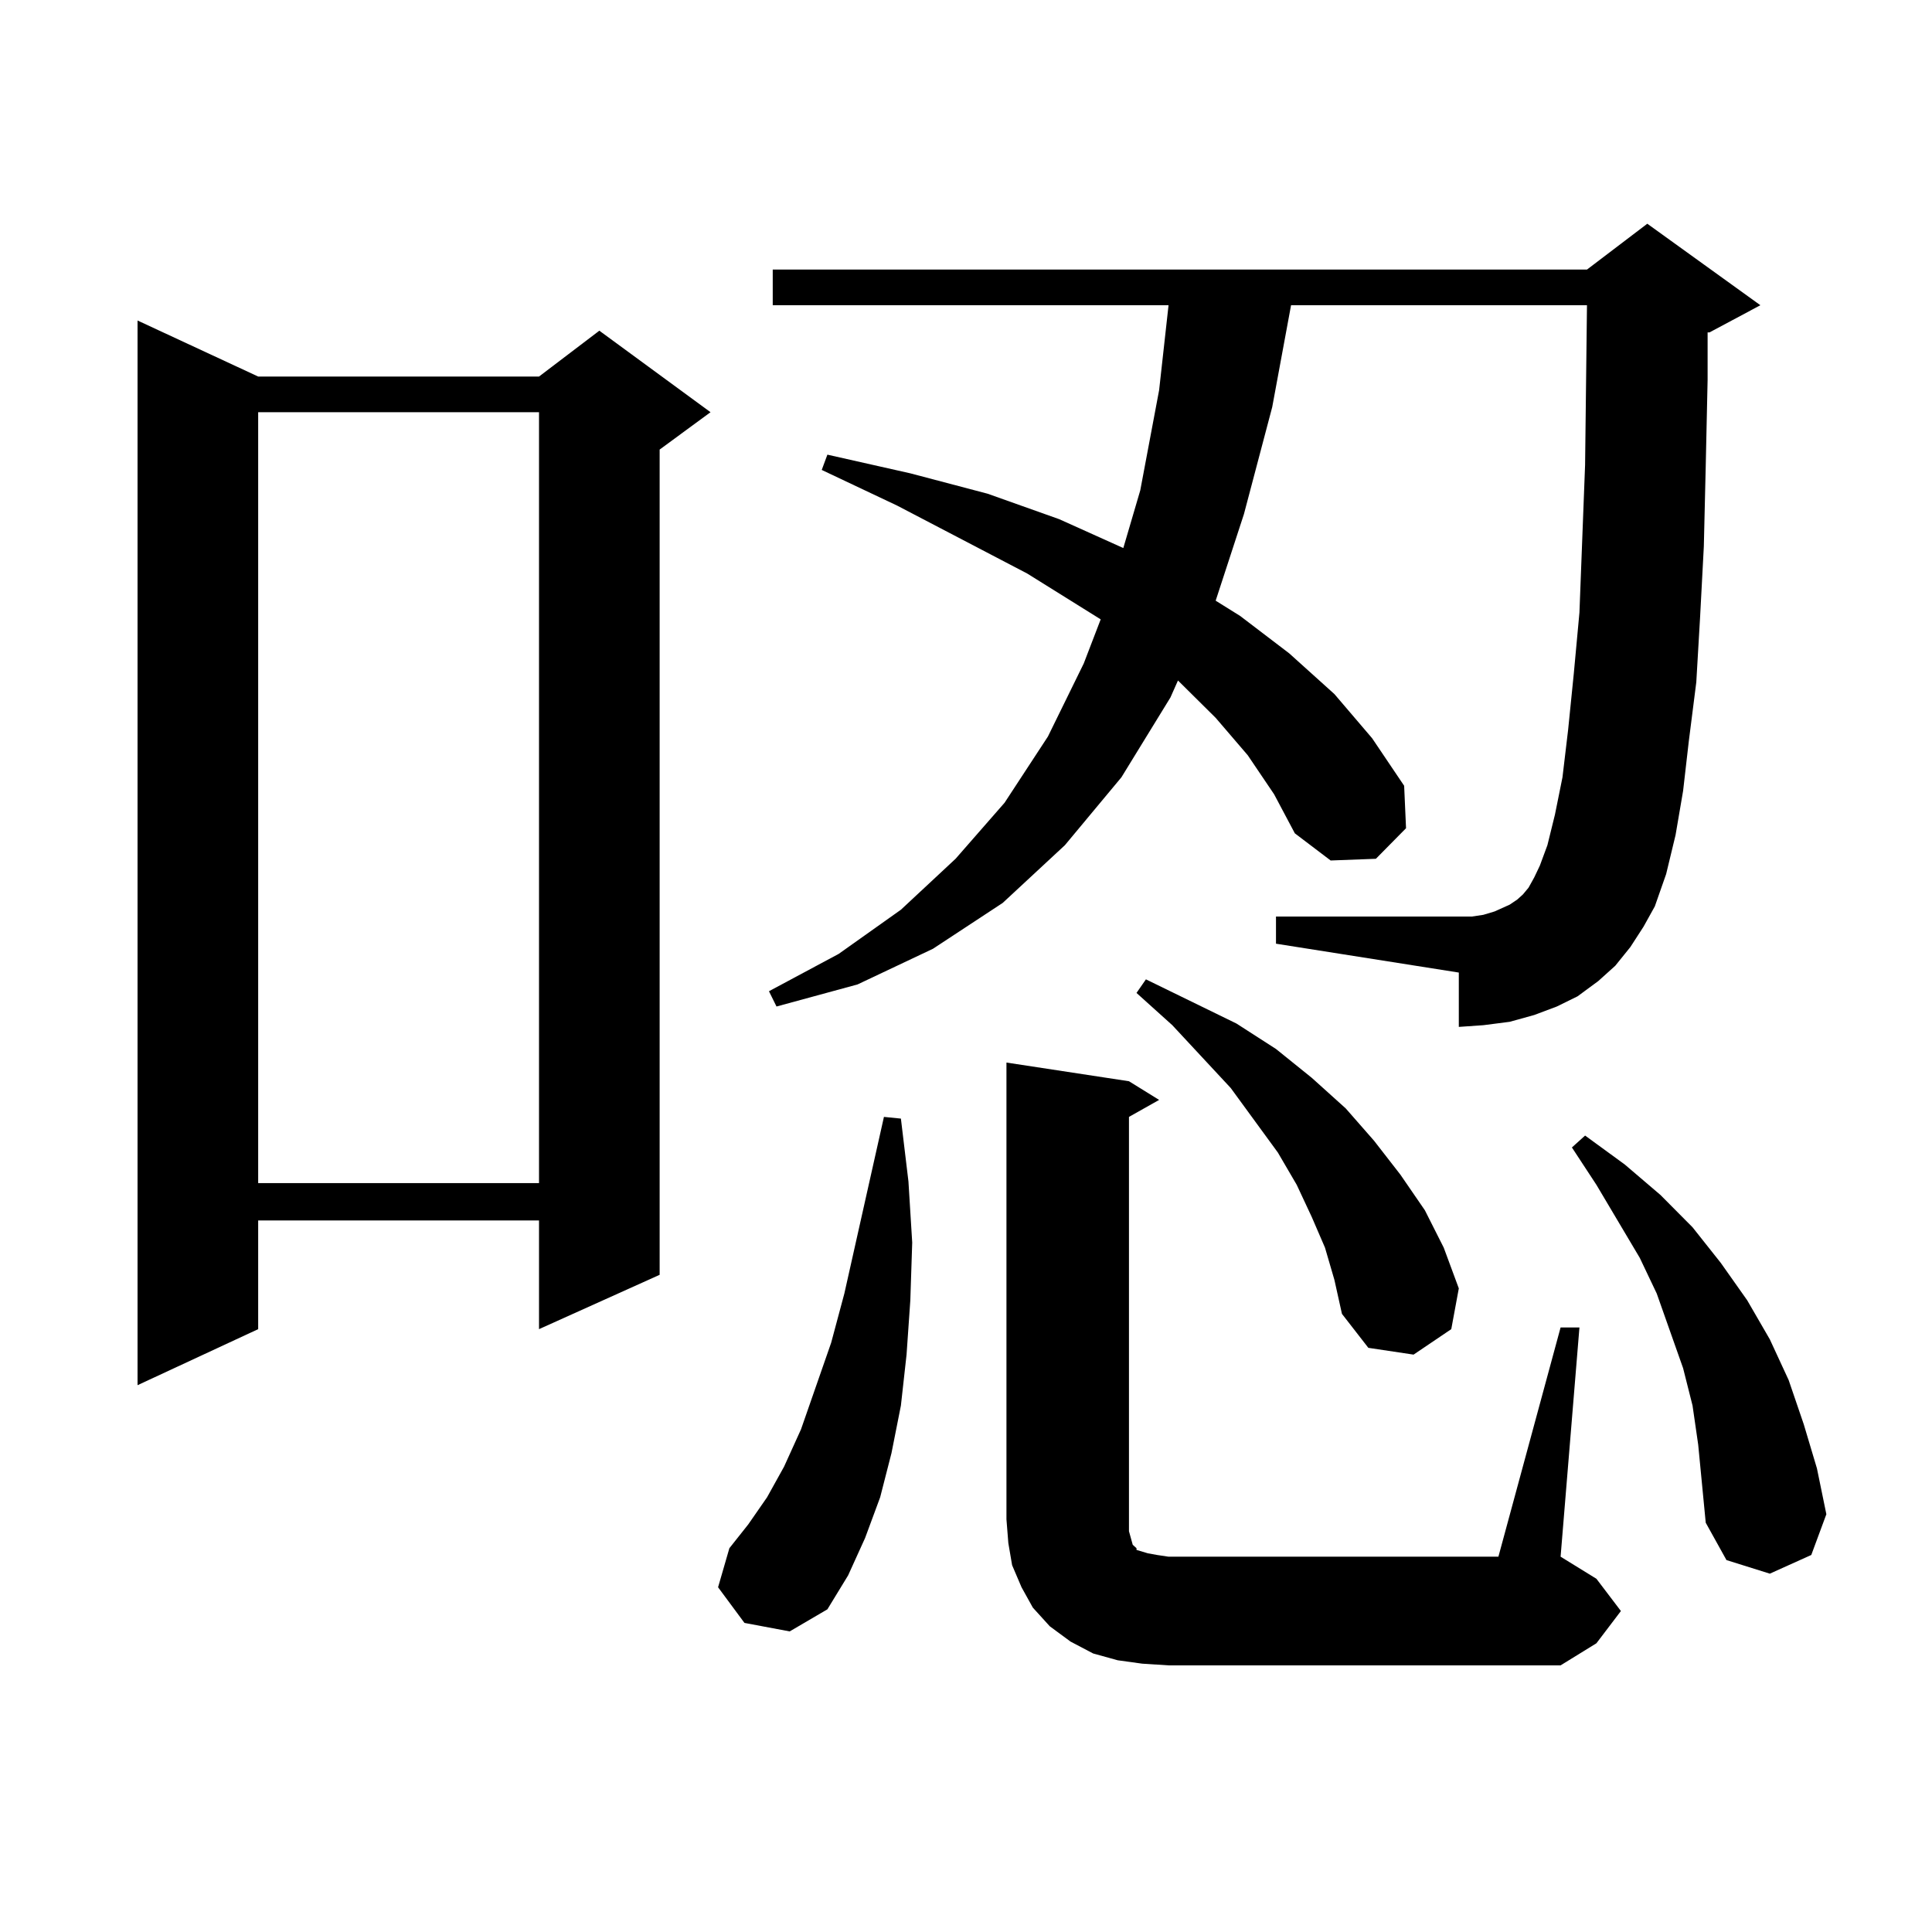 <?xml version="1.0" encoding="utf-8"?>
<!-- Generator: Adobe Illustrator 16.0.0, SVG Export Plug-In . SVG Version: 6.00 Build 0)  -->
<!DOCTYPE svg PUBLIC "-//W3C//DTD SVG 1.1//EN" "http://www.w3.org/Graphics/SVG/1.1/DTD/svg11.dtd">
<svg version="1.1" id="图层_1" xmlns="http://www.w3.org/2000/svg" xmlns:xlink="http://www.w3.org/1999/xlink" x="0px" y="0px"
	 width="1000px" height="1000px" viewBox="0 0 1000 1000" enable-background="new 0 0 1000 1000" xml:space="preserve">
<path d="M133.631,194.898h145.362l31.219-23.73l57.56,42.188l-26.341,19.336V659.84l-62.438,28.125v-56.25H133.631v56.25
	l-62.438,29.004V165.895L133.631,194.898z M133.631,213.355v399.023h145.362V213.355H133.631z M385.332,840.016l-13.658-18.457
	l5.854-20.215l9.756-12.305l9.756-14.063l8.78-15.82l8.78-19.336l15.609-44.824l6.829-25.488l20.487-91.406l8.78,0.879l3.902,32.52
	l1.951,31.641l-0.976,29.883l-1.951,28.125l-2.927,26.367l-4.878,24.609l-5.854,22.852l-7.805,21.094l-8.78,19.336l-10.731,17.578
	l-19.512,11.426L385.332,840.016z M843.857,490.211l-7.805,9.668l-8.78,7.91l-10.731,7.91l-10.731,5.273l-11.707,4.395
	l-12.683,3.516l-13.658,1.758l-12.683,0.879v-28.125l-94.632-14.941v-14.063h94.632h6.829l5.854-0.879l5.854-1.758l3.902-1.758
	l3.902-1.758l3.902-2.637l2.927-2.637l2.927-3.516l2.927-5.273l2.927-6.152l3.902-10.547l3.902-15.82l3.902-19.336l2.927-24.609
	l2.927-29.004l2.927-31.641l2.927-76.465l0.976-82.617H668.252l-9.756,52.734l-14.634,55.371l-14.634,44.824l12.683,7.91
	l25.365,19.336l23.414,21.094l19.512,22.852l16.585,24.609l0.976,21.973l-15.609,15.82l-23.414,0.879l-18.536-14.063l-10.731-20.215
	l-13.658-20.215l-16.585-19.336l-19.512-19.336l-3.902,8.789l-25.365,41.309l-29.268,35.156l-32.194,29.883l-36.097,23.73
	l-39.023,18.457l-41.95,11.426l-3.902-7.91l36.097-19.336l32.194-22.852l28.292-26.367l25.365-29.004l22.438-34.277l18.536-37.793
	l8.78-22.852l-38.048-23.73l-67.315-35.156l-39.023-18.457l2.927-7.91l42.926,9.668l39.999,10.547l37.072,13.184l33.17,14.941
	l8.78-29.883l9.756-51.855l4.878-43.945H399.966v-18.457h421.453l31.219-23.73l58.535,42.188l-26.341,14.063h-0.976v24.609
	l-0.976,44.824l-0.976,41.309l-1.951,36.914l-1.951,33.398l-3.902,30.762l-2.927,25.488l-3.902,22.852l-4.878,20.215l-5.854,16.699
	l-5.854,10.547L843.857,490.211z M807.761,687.086h9.756l-9.756,118.652l18.536,11.426l12.683,16.699l-12.683,16.699l-18.536,11.426
	H604.839l-13.658-0.879l-12.683-1.758l-12.683-3.516l-11.707-6.152l-10.731-7.91l-8.78-9.668l-5.854-10.547l-4.878-11.426
	l-1.951-11.426l-0.976-12.305V549.977l63.413,9.668l15.609,9.668l-15.609,8.789v208.301v6.152l0.976,3.516l0.976,3.516l0.976,0.879
	l0.976,0.879v0.879l2.927,0.879l2.927,0.879l4.878,0.879l5.854,0.879h170.728L807.761,687.086z M685.813,645.777l-6.829-15.82
	l-7.805-16.699l-9.756-16.699l-24.39-33.398l-30.243-32.52l-18.536-16.699l4.878-7.031l46.828,22.852l20.487,13.184l18.536,14.941
	l17.561,15.82l14.634,16.699l13.658,17.578l12.683,18.457l9.756,19.336l7.805,21.094l-3.902,21.094l-19.512,13.184l-23.414-3.516
	l-13.658-17.578l-3.902-17.578L685.813,645.777z M878.979,747.73l-2.927-20.215l-4.878-19.336l-6.829-19.336l-6.829-19.336
	l-8.78-18.457l-22.438-37.793l-12.683-19.336l6.829-6.152l20.487,14.941l18.536,15.82l16.585,16.699l14.634,18.457l13.658,19.336
	l11.707,20.215l9.756,21.094l7.805,22.852l6.829,22.852l4.878,23.73l-7.805,21.094l-21.463,9.668l-22.438-7.031l-10.731-19.336
	l-1.951-20.215L878.979,747.73z"/>
</svg>

